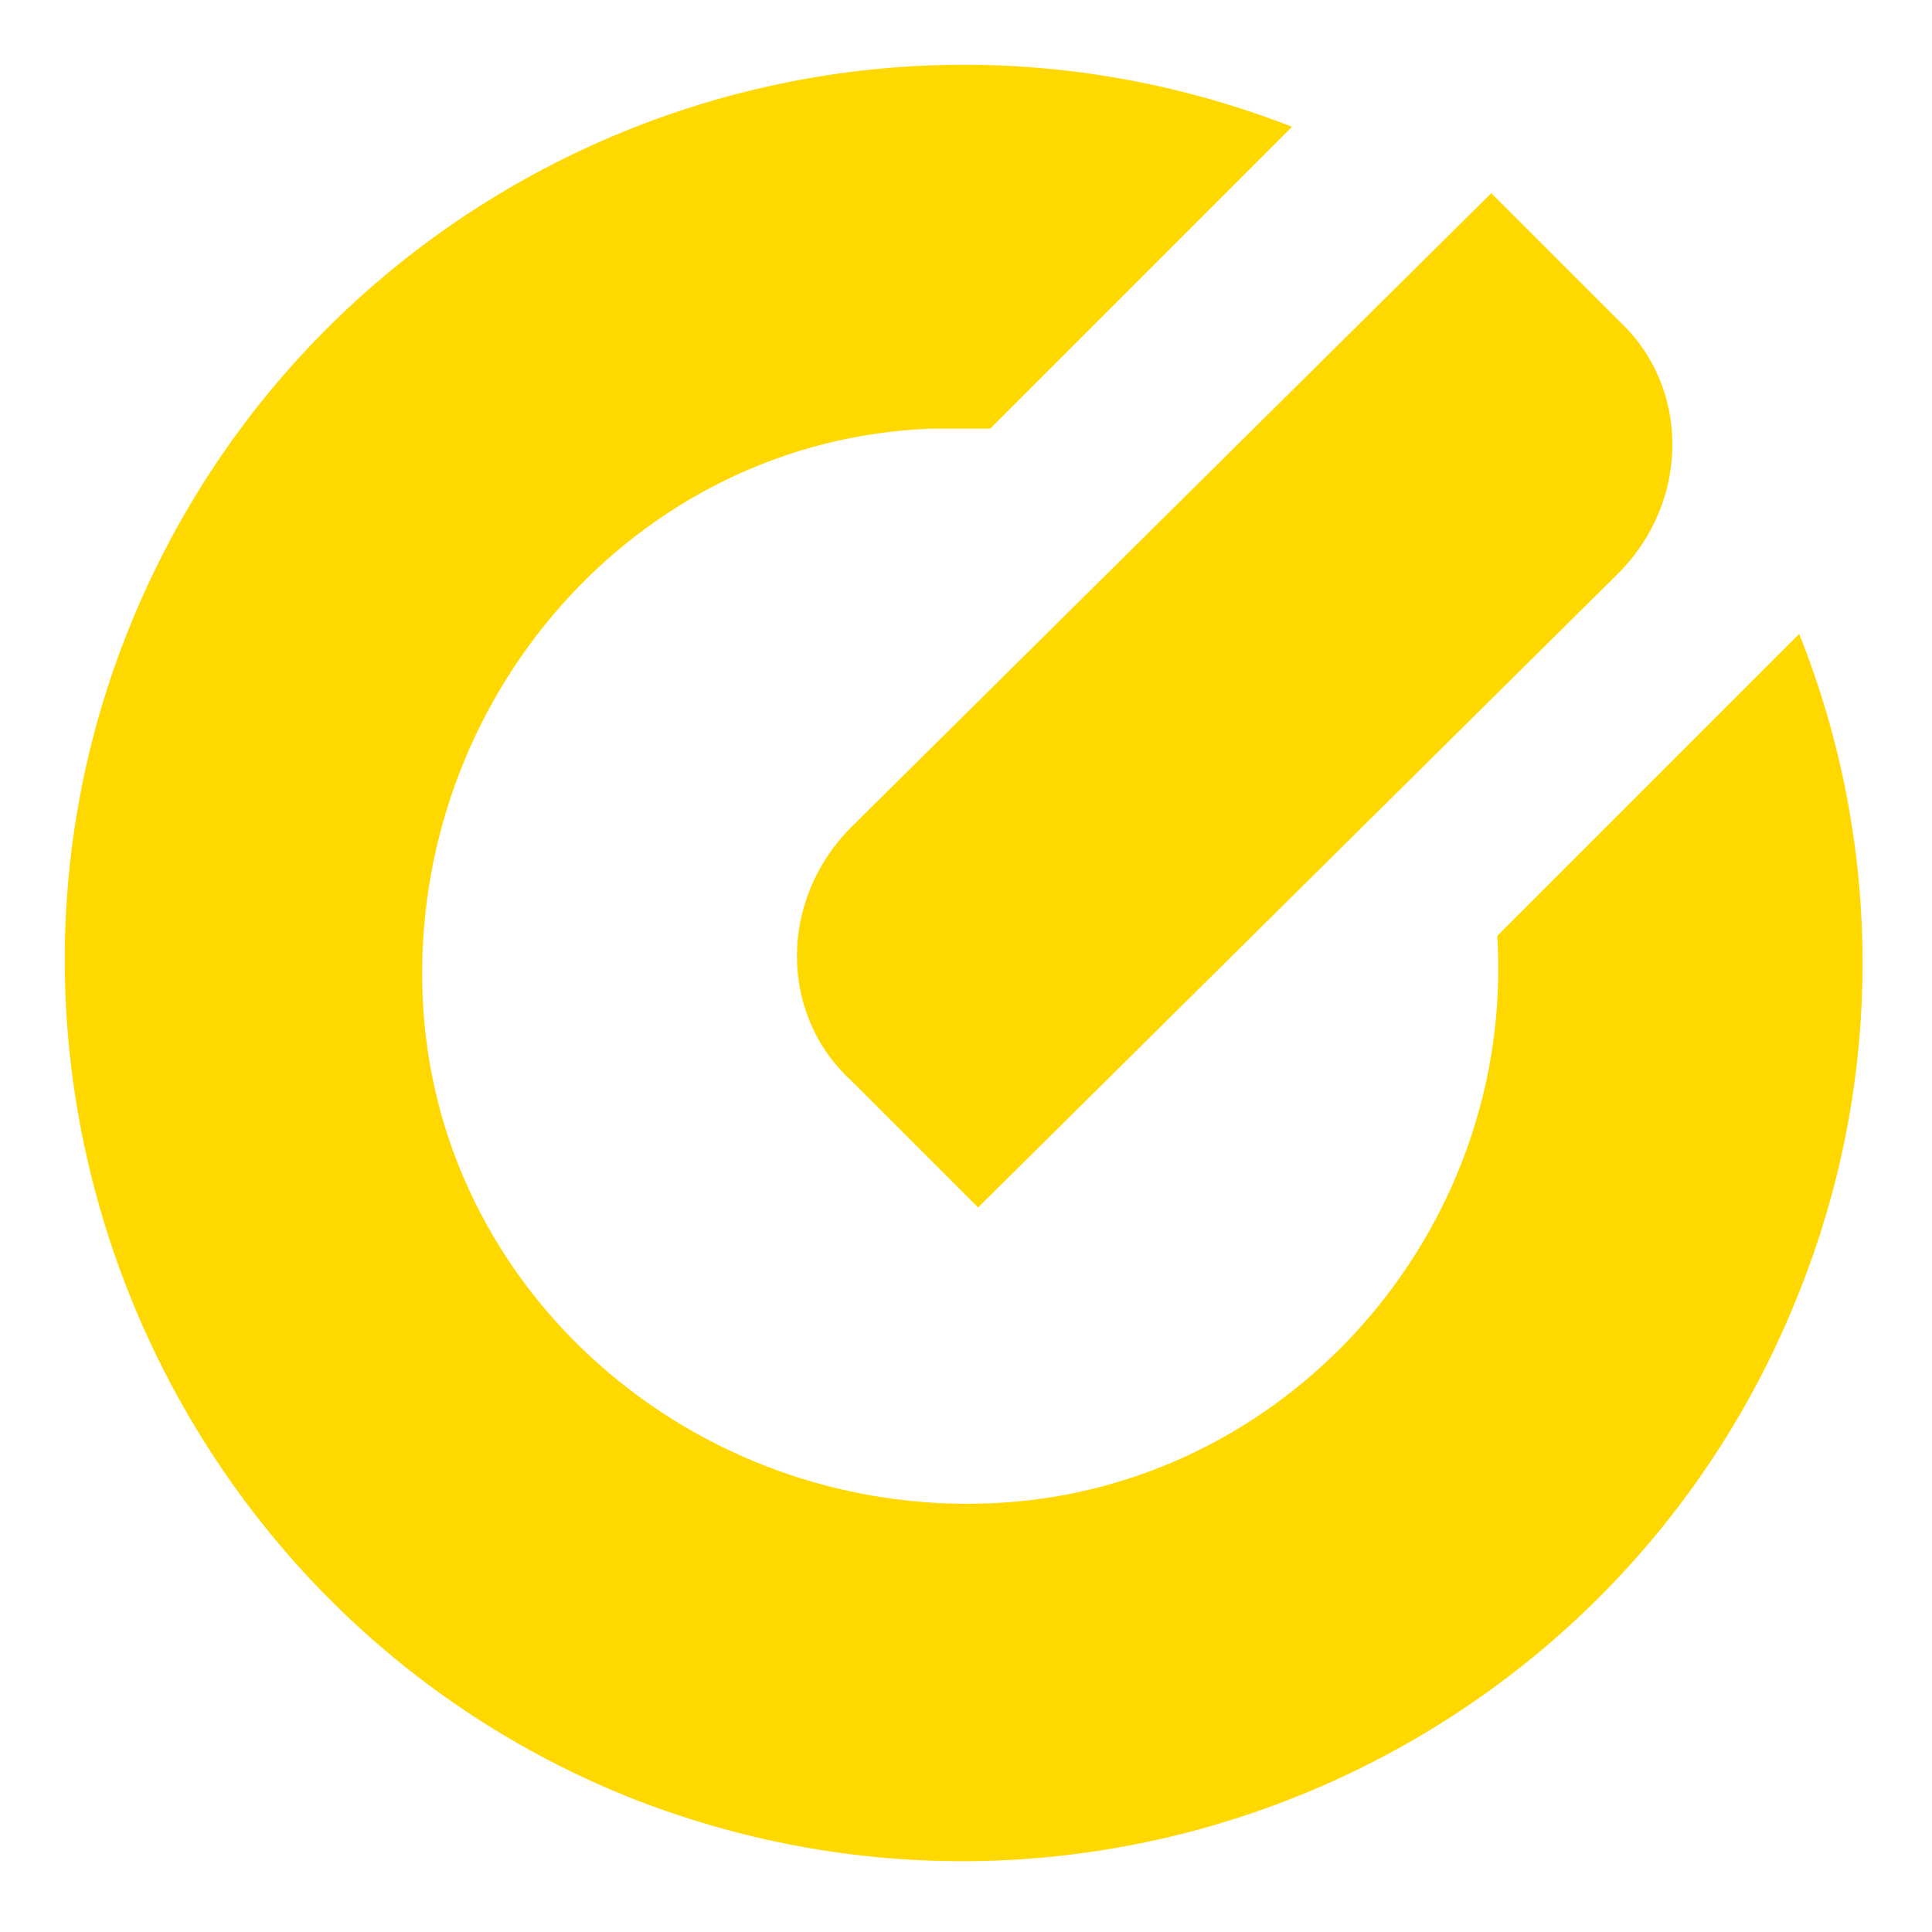<?xml version="1.0" encoding="utf-8"?>
<!-- Generator: Adobe Illustrator 27.9.0, SVG Export Plug-In . SVG Version: 6.00 Build 0)  -->
<svg version="1.1" id="Layer_1" xmlns="http://www.w3.org/2000/svg" xmlns:xlink="http://www.w3.org/1999/xlink" x="0px" y="0px"
	 viewBox="0 0 32 32" style="enable-background:new 0 0 32 32;" xml:space="preserve">
<style type="text/css">
	.st0{fill:#FFD800;}
</style>
<g>
	<g id="Group_19751">
		<path id="Path_70033" class="st0" d="M21.4,2.1c-7.7-3-16.3,0.8-19.3,8.4s0.8,16.3,8.4,19.3c7.7,3,16.3-0.8,19.3-8.4
			c1.4-3.5,1.4-7.4,0-10.9l-5,5c0.3,4.9-3.5,9.2-8.4,9.4s-9.2-3.5-9.4-8.4s3.5-9.2,8.4-9.4c0.3,0,0.7,0,1,0L21.4,2.1z"/>
	</g>
	<g id="Group_19752">
		<path id="Path_70034" class="st0" d="M14.1,13.7c-1.2,1.2-1.2,3.1,0,4.2c0,0,0,0,0,0l2.1,2.1L26.8,9.5c1.2-1.2,1.2-3.1,0-4.2
			c0,0,0,0,0,0l-2.1-2.1L14.1,13.7z"/>
	</g>
</g>
</svg>
